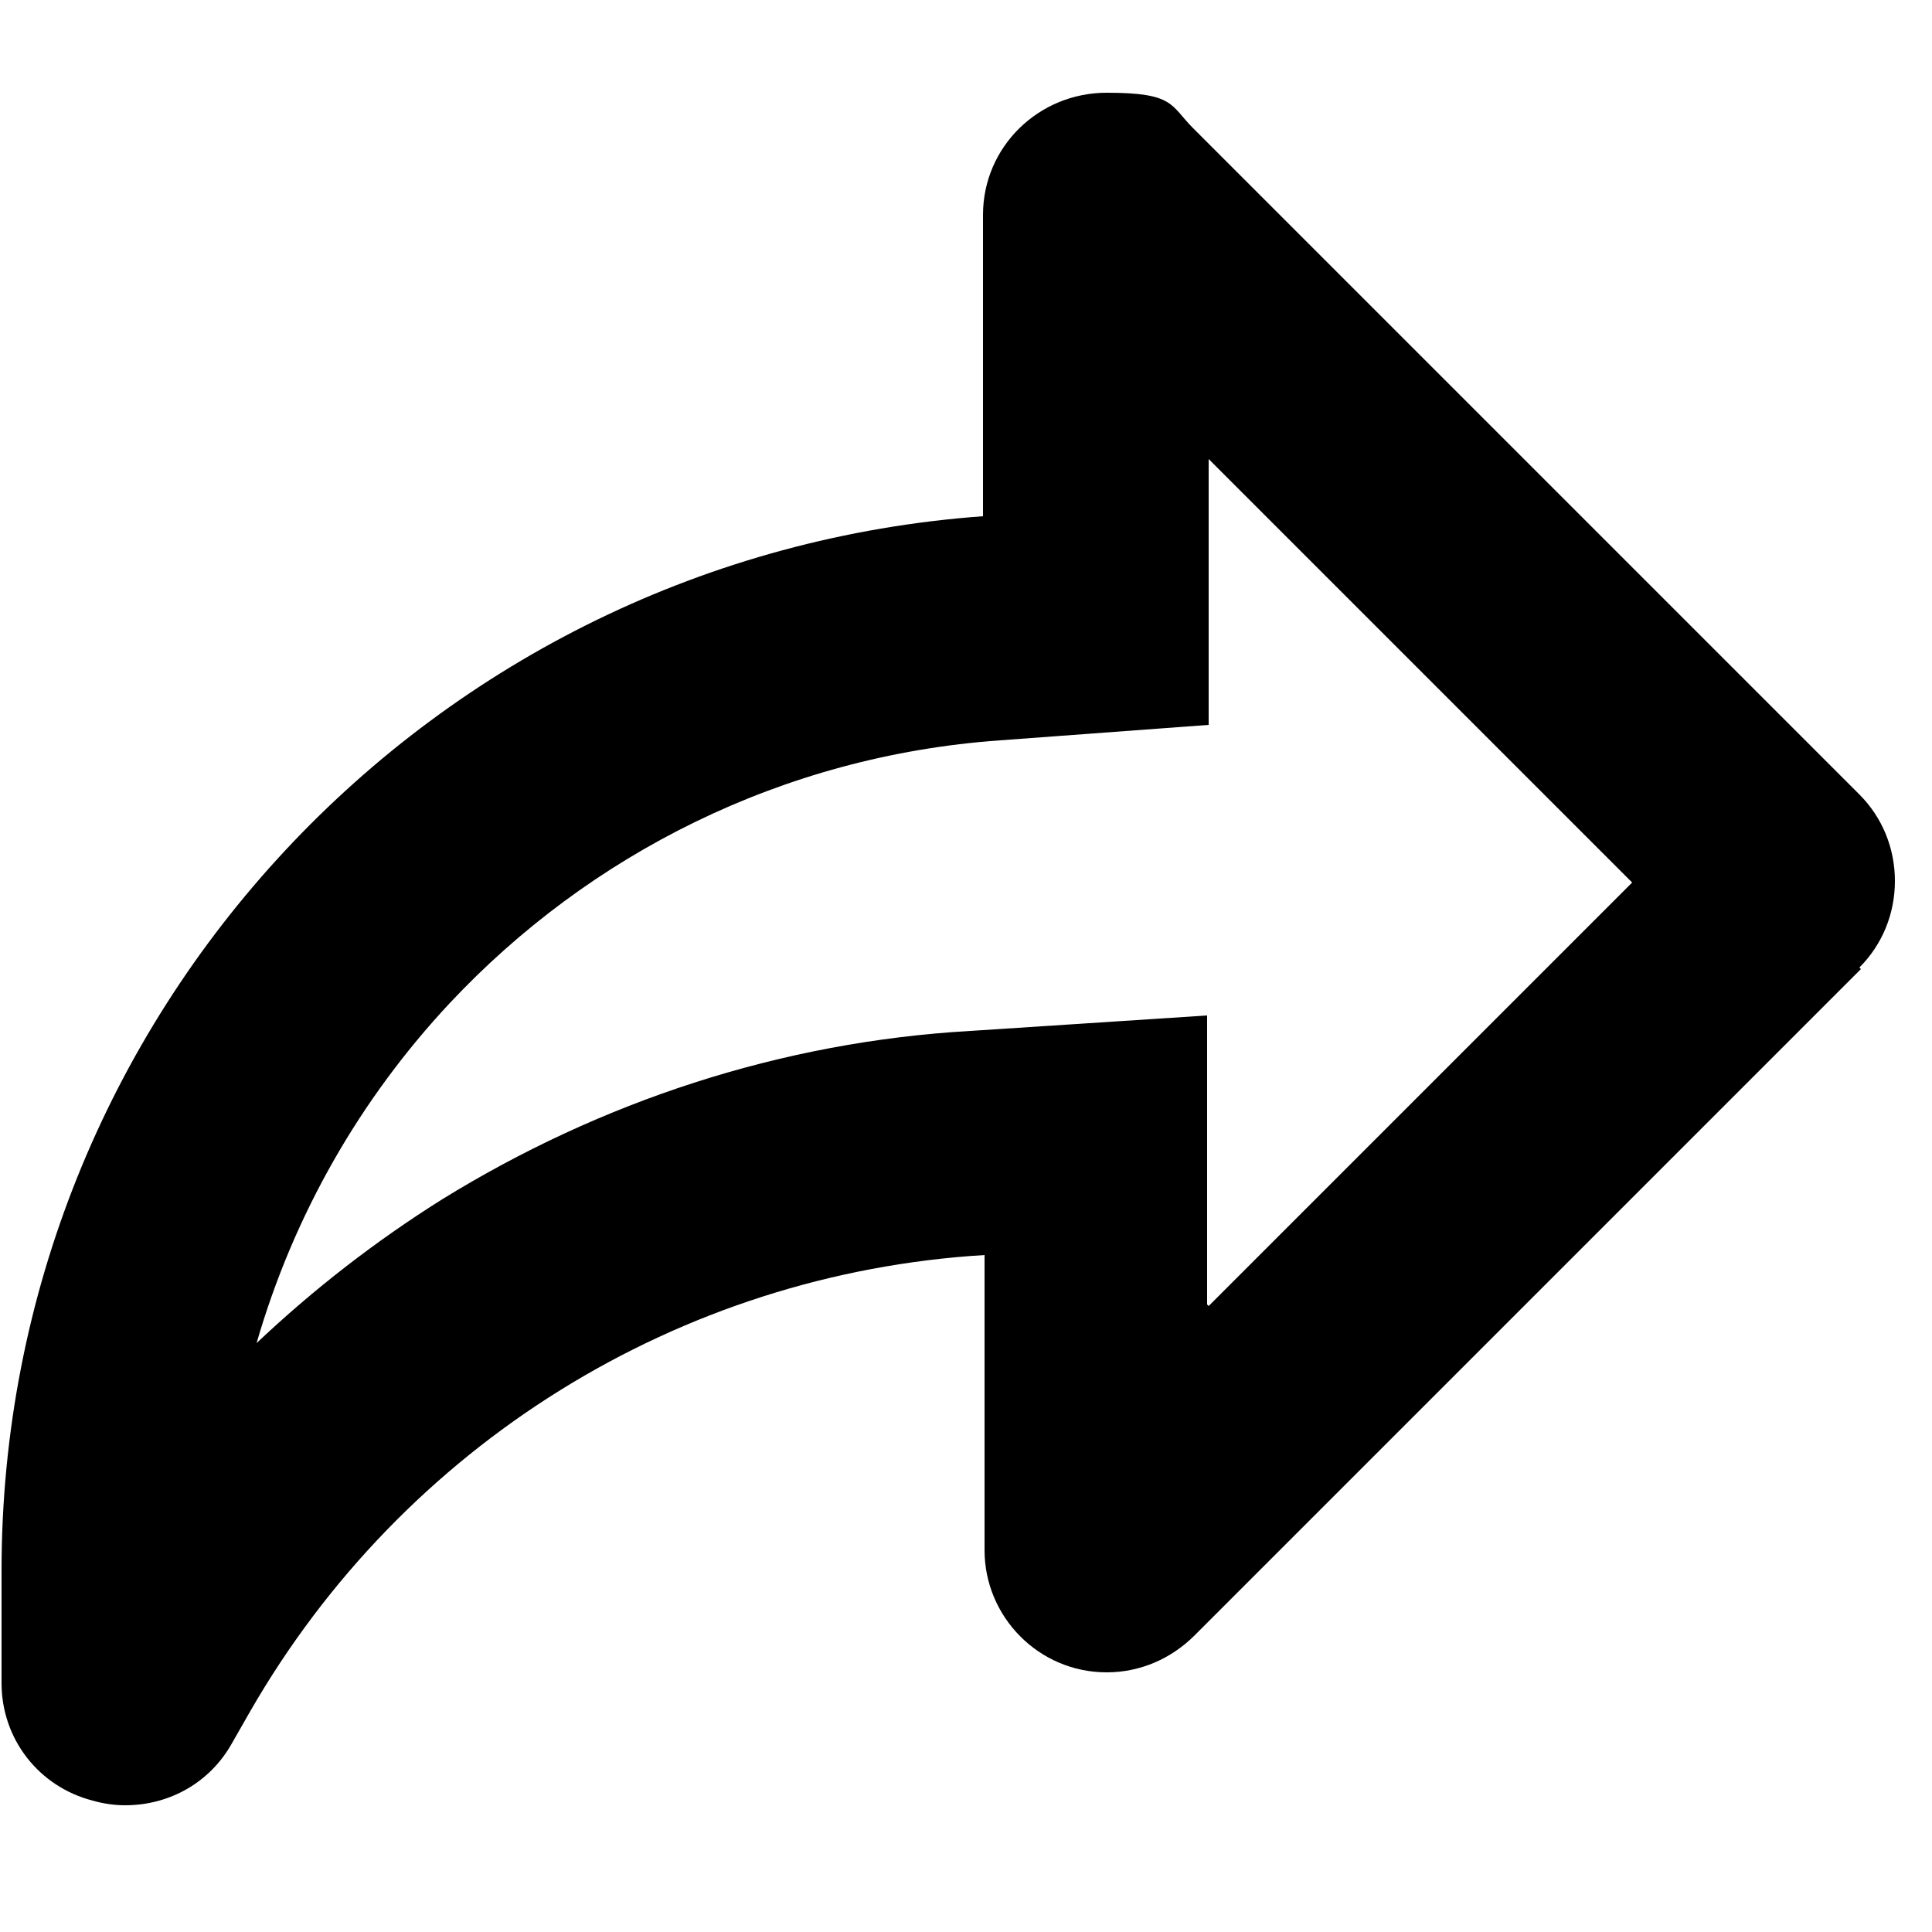 <svg xmlns="http://www.w3.org/2000/svg" version="1.1" viewBox="0 0 125 125" role="img">
    <path d="M120.4,62.7l-43.1,43.1c-1.5,1.5-3.5,2.4-5.7,2.4-4.4,0-7.9-3.6-7.9-7.9v-19.1c-19.8,1.2-37.6,12.3-47.5,29.5l-1.2,2.1c-1.4,2.5-4,4-6.9,4-.7,0-1.4-.1-2.1-.3-3.5-.9-5.9-4-5.9-7.6v-7.3c0-35.9,27.8-65.6,63.5-68.2V13.9c0-4.4,3.6-7.9,8-7.9s4.1.8,5.6,2.3l43.1,43.1c1.5,1.5,2.3,3.5,2.3,5.6s-.8,4.1-2.3,5.6h0ZM78.2,84.5l27.4-27.4-27.4-27.4v17.2l-13.5,1c-14.1,1-26.6,7.4-35.6,17-5.8,6.2-10.1,13.7-12.5,22,3.7-3.5,7.7-6.6,12-9.3,10.2-6.3,21.9-10.2,34.2-10.9l15.3-1v18.7Z"/>
</svg> 
